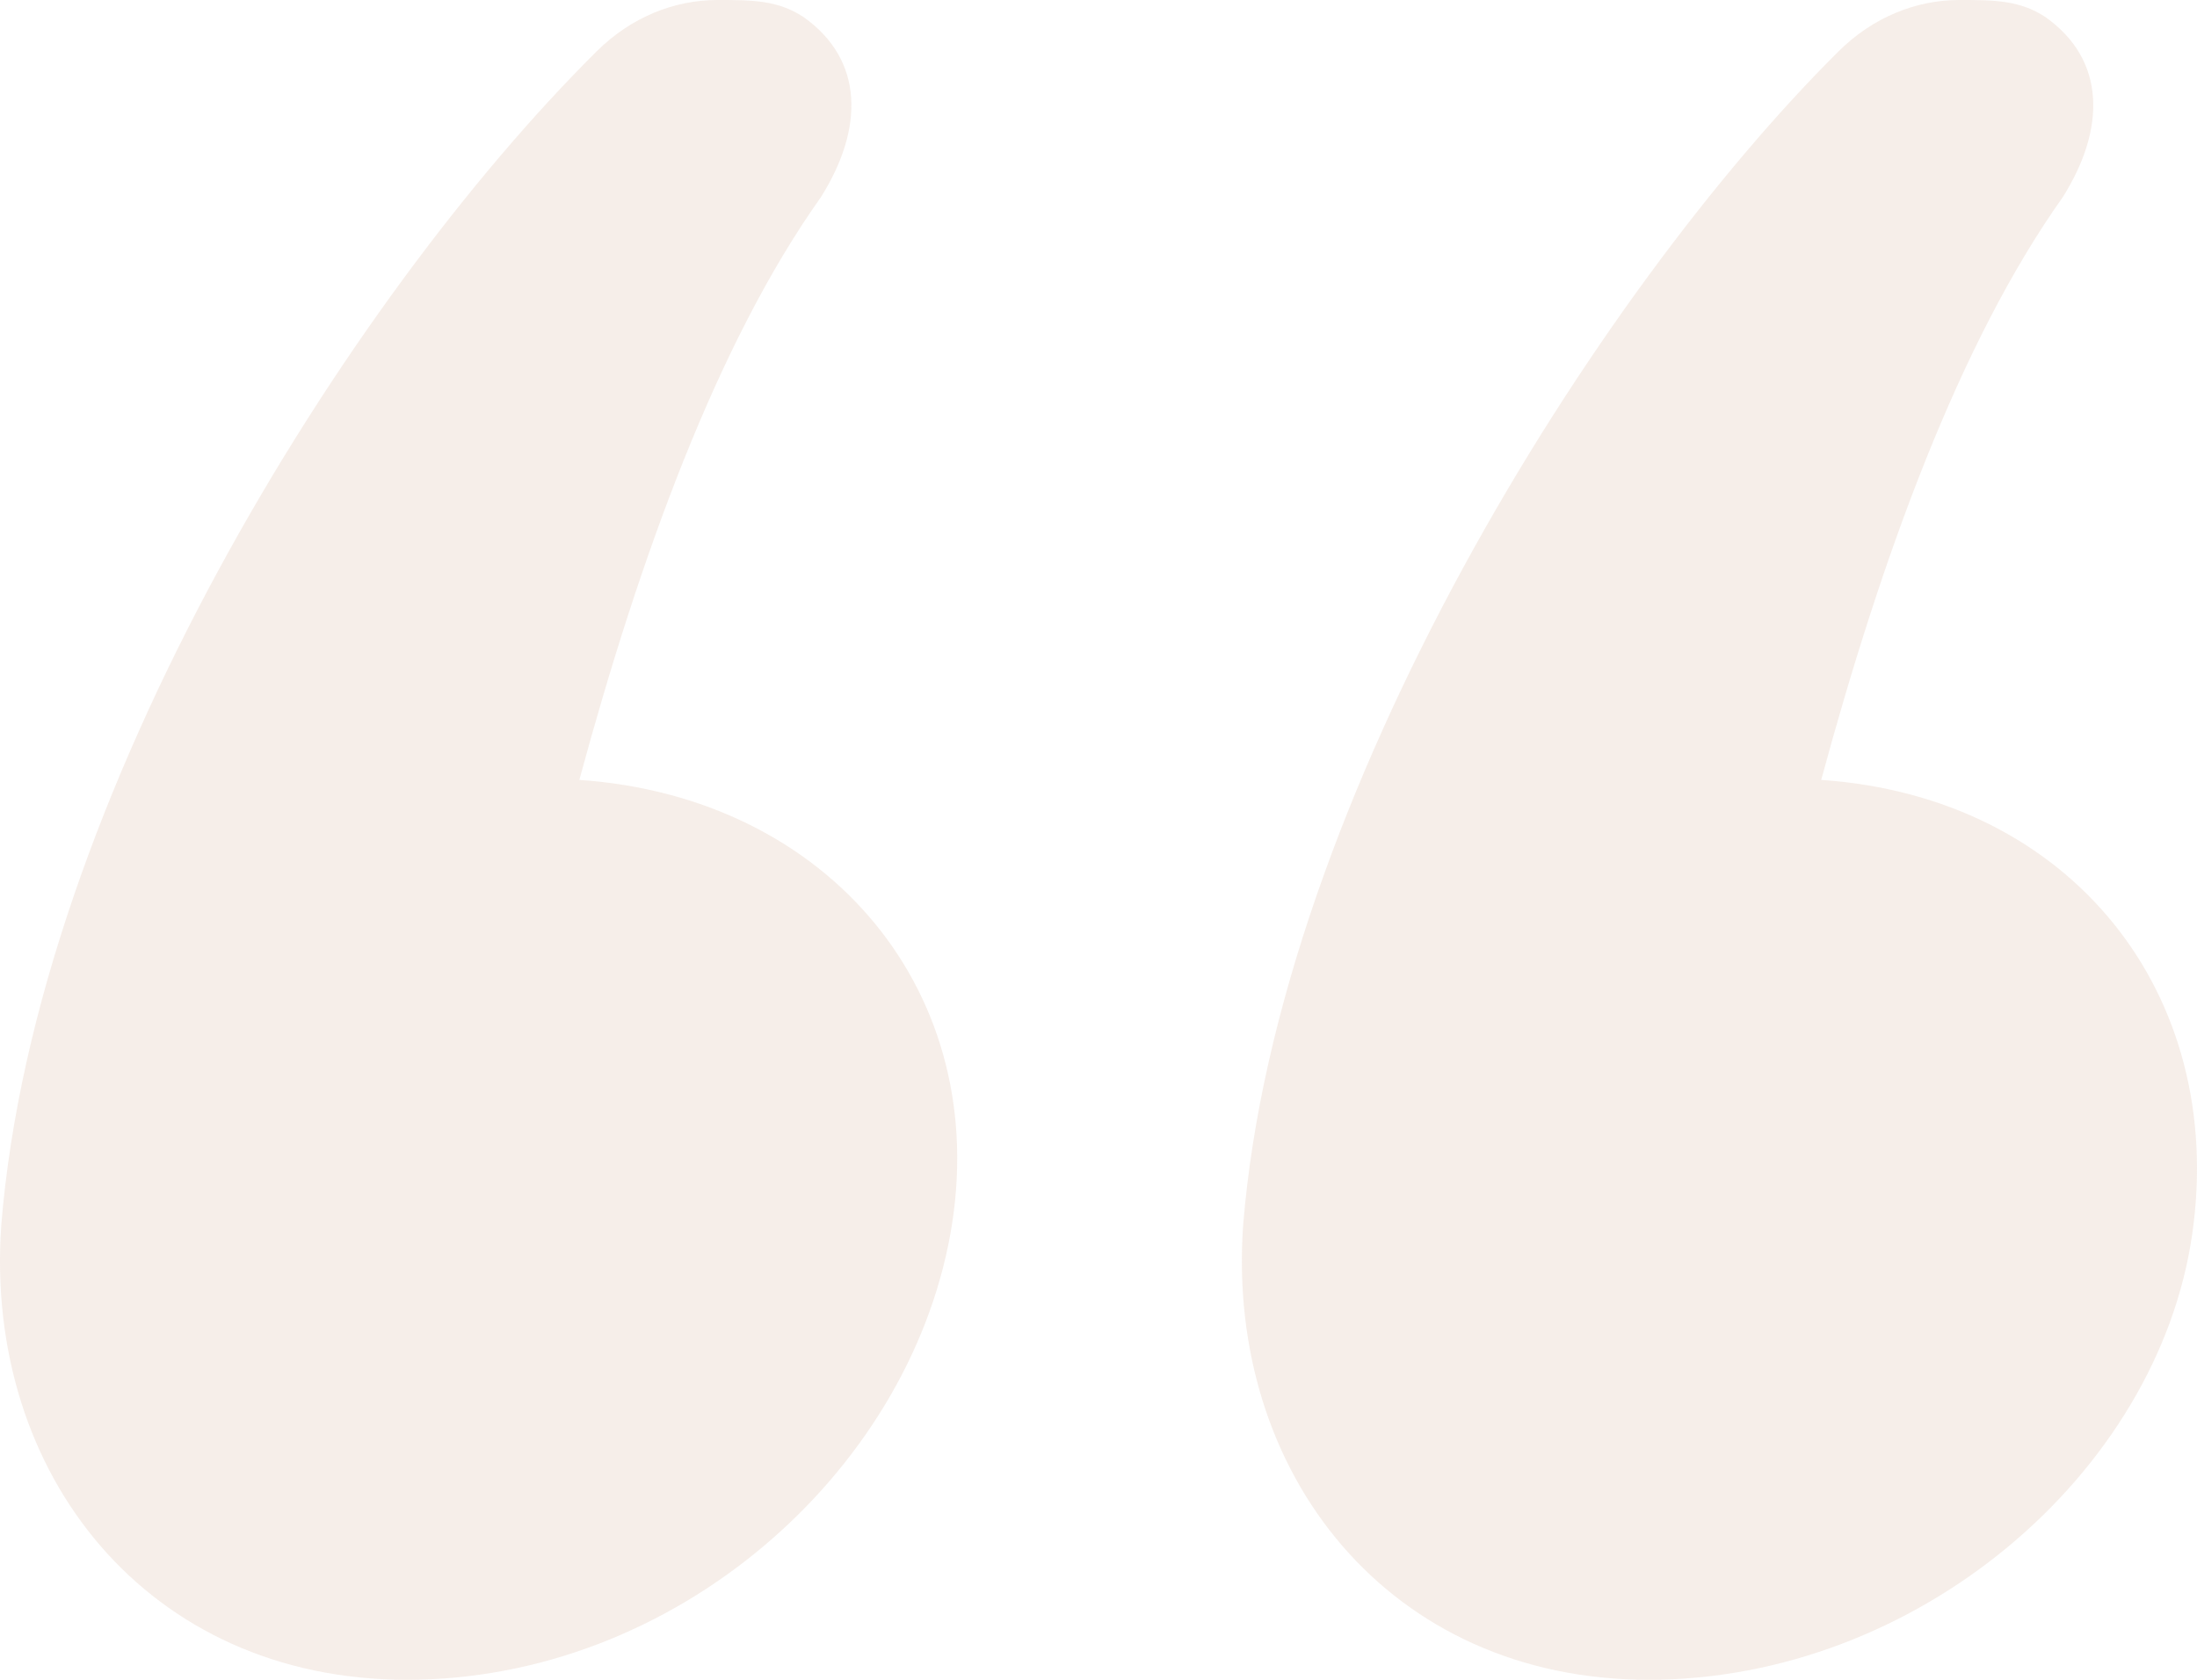 <?xml version="1.0" encoding="UTF-8"?> <svg xmlns="http://www.w3.org/2000/svg" width="85" height="65" viewBox="0 0 85 65" fill="none"> <path d="M63.785 65C74.133 65 83.48 57.041 84.815 47.755C86.15 38.469 80.142 30.842 70.461 30.179C72.798 21.556 75.802 13.265 79.808 7.628C81.477 4.974 81.477 2.321 79.14 0.663C78.139 0 77.137 0 75.802 0C74.133 0 72.464 0.663 71.129 1.99C61.782 11.275 49.43 30.842 48.095 47.423C47.428 57.041 53.77 65 63.785 65ZM15.738 65C26.086 65 35.099 57.041 36.768 47.755C38.437 38.469 32.094 30.842 22.414 30.179C24.75 21.556 27.755 13.265 31.761 7.628C33.43 4.974 33.43 2.321 31.093 0.663C30.092 -4.78644e-08 29.09 0 27.755 0C26.086 0 24.417 0.663 23.081 1.99C13.401 11.607 1.383 30.842 0.048 47.423C-0.62 57.041 5.723 65 15.738 65Z" fill="#D5AC93" fill-opacity="0.2"></path> </svg> 